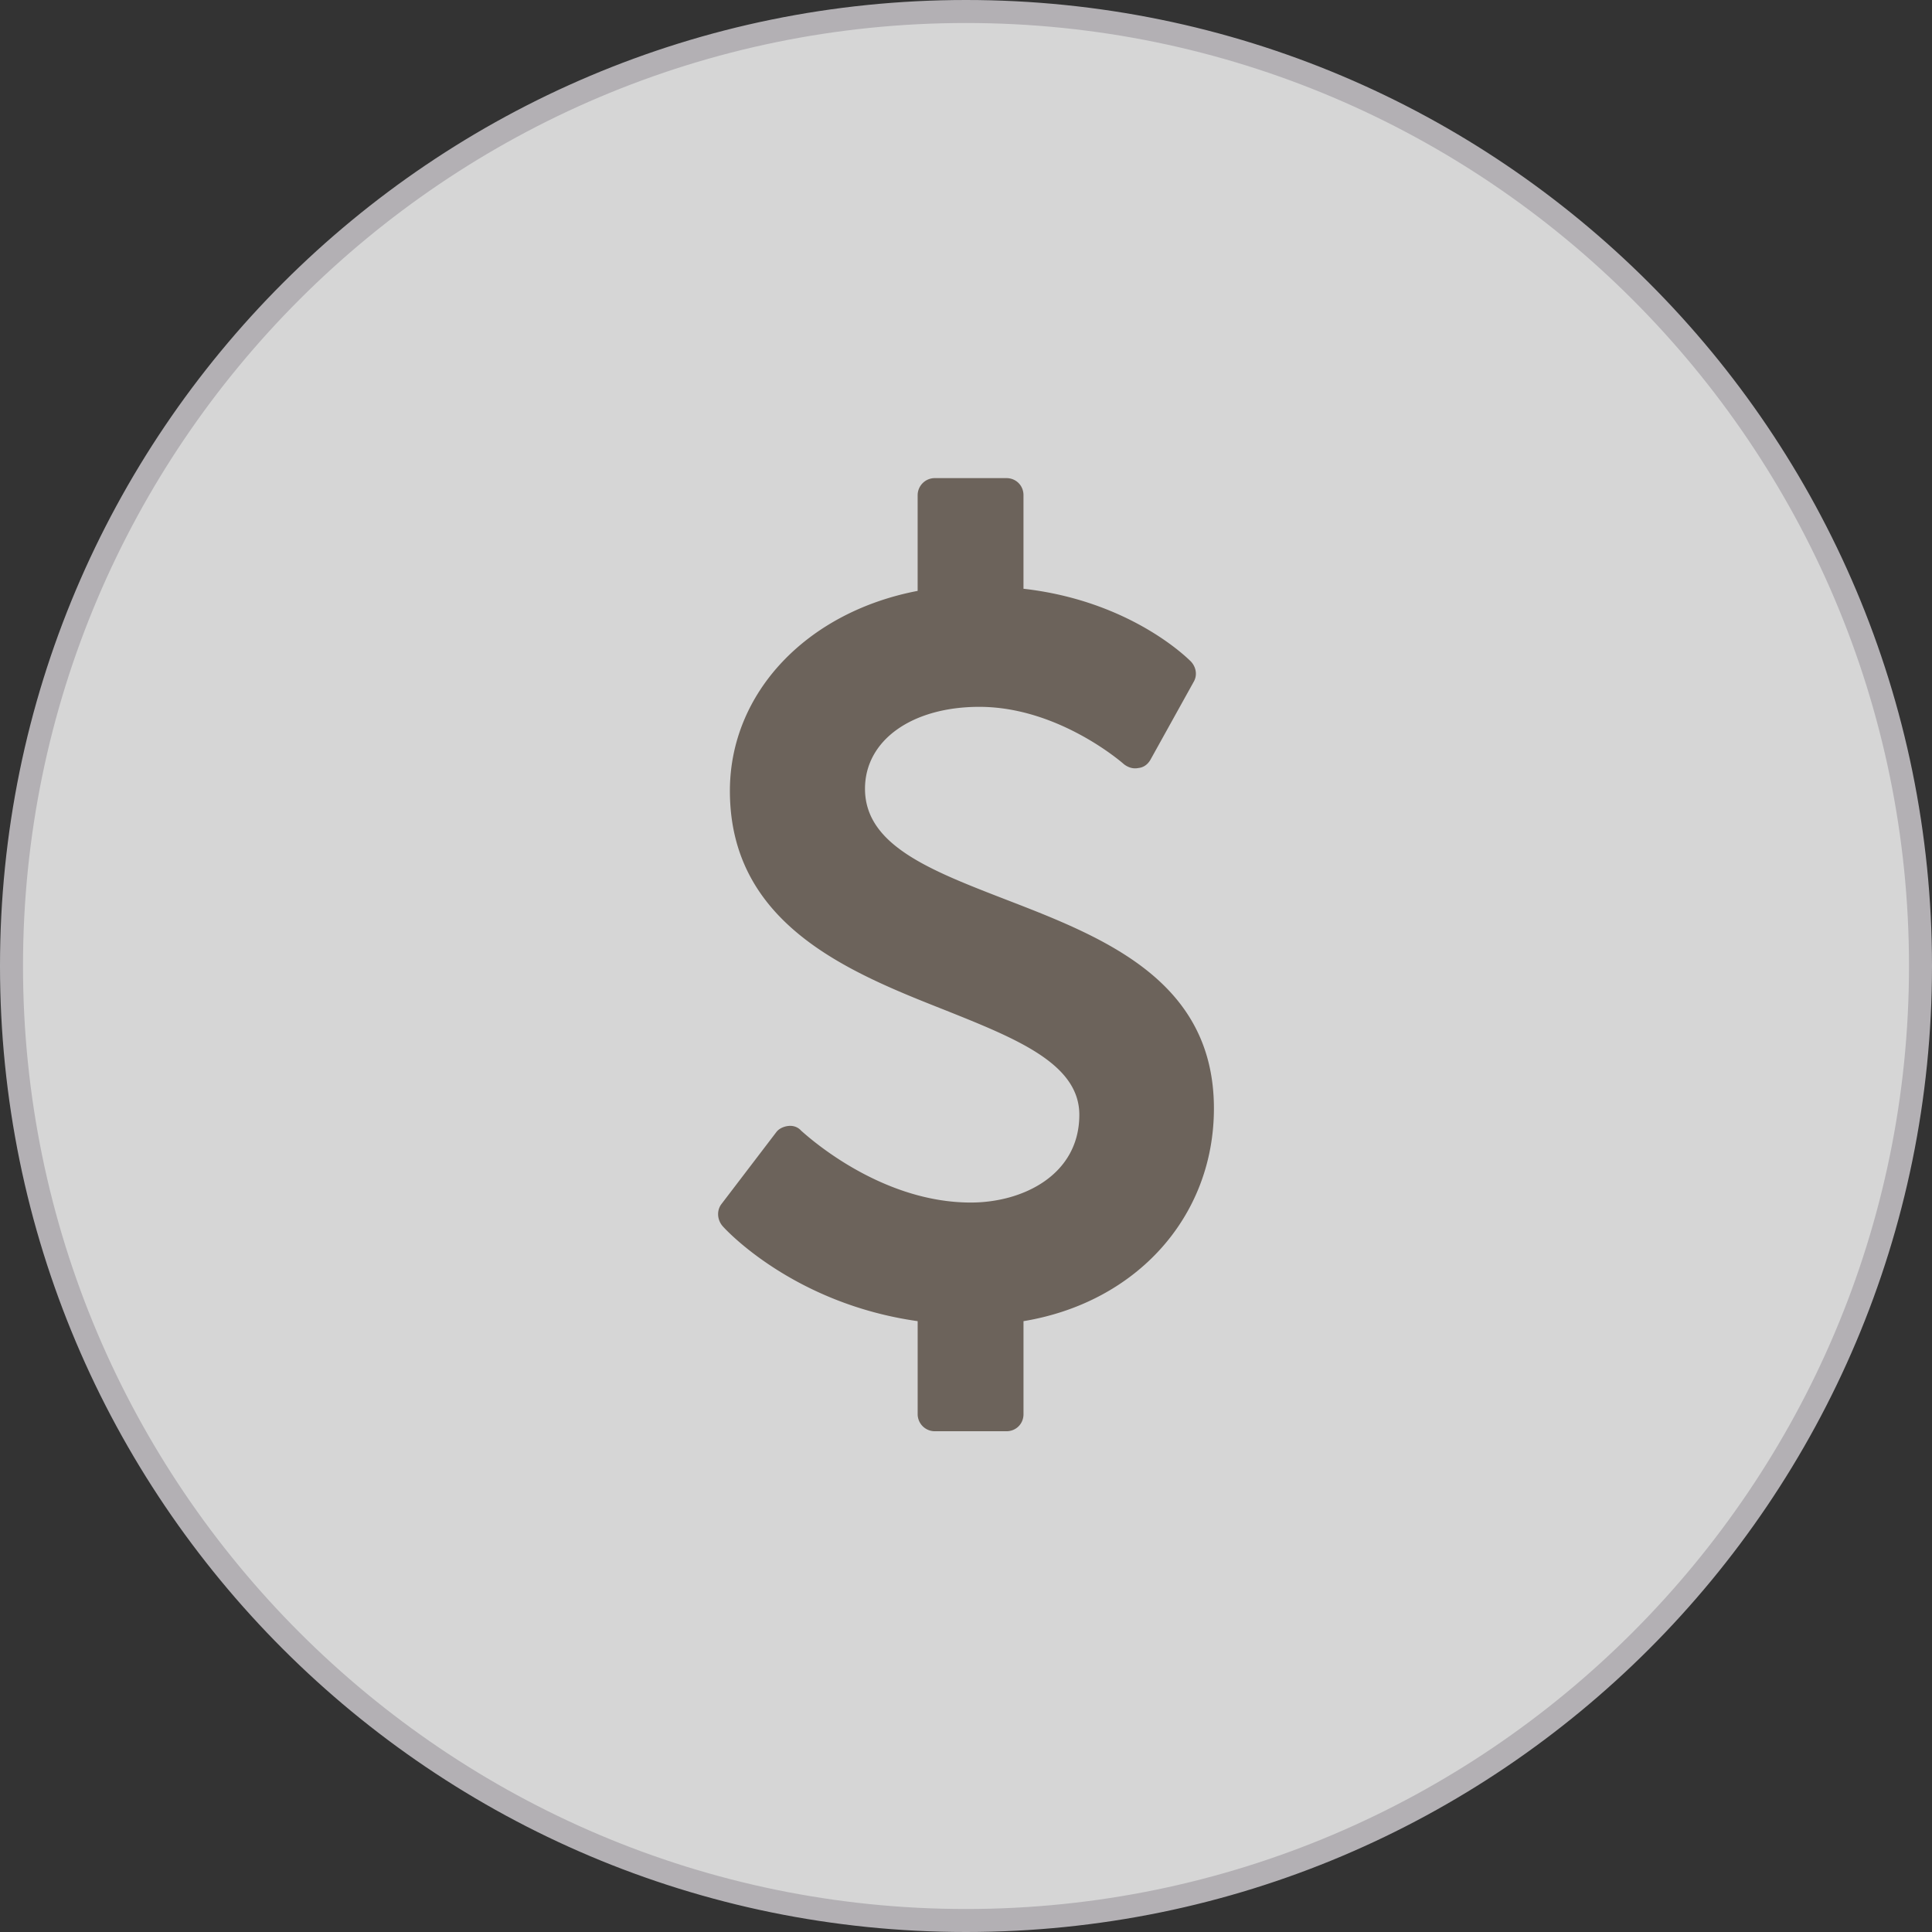 <svg xmlns="http://www.w3.org/2000/svg" width="150" height="150" viewBox="0 0 150 150"><rect x="0" y="0" width="150" height="150" fill="#333333" stroke="none"/><g opacity=".8"><path fill="#FFF" d="M75 149.107C34.137 149.107.893 115.862.893 75 .893 34.137 34.137.893 75 .893c40.862 0 74.107 33.244 74.107 74.107 0 40.862-33.245 74.107-74.107 74.107z"/><path fill="#D3D0D5" d="M75 1.786c40.37 0 73.214 32.844 73.214 73.214S115.37 148.214 75 148.214 1.786 115.37 1.786 75 34.63 1.786 75 1.786M75 0C33.579 0 0 33.579 0 75s33.579 75 75 75 75-33.579 75-75S116.421 0 75 0z"/></g><path fill="#6C635B" d="M79.464 102.574v7.227c0 .742-.578 1.32-1.321 1.32h-5.575a1.33 1.33 0 0 1-1.321-1.32v-7.227c-9.663-1.364-14.949-7.145-15.156-7.393-.413-.495-.454-1.198-.083-1.692l4.253-5.575c.207-.288.578-.454.95-.495.373-.042.743.082.992.37.083.043 5.863 5.576 13.173 5.576 4.047 0 8.423-2.148 8.423-6.814 0-3.963-4.872-5.906-10.448-8.135-7.432-2.933-16.682-6.647-16.682-17.013 0-7.598 5.946-13.875 14.577-15.527v-7.432a1.33 1.33 0 0 1 1.321-1.323h5.575c.743 0 1.321.578 1.321 1.323v7.267c8.383.949 12.841 5.493 13.008 5.657.412.454.496 1.074.206 1.57l-3.346 6.029c-.206.372-.535.62-.948.661-.414.083-.786-.041-1.115-.289-.041-.042-5.038-4.46-11.232-4.46-5.243 0-8.878 2.601-8.878 6.358 0 4.378 5.038 6.319 10.901 8.591 7.599 2.931 16.189 6.276 16.189 16.227 0 8.424-6.029 15.073-14.784 16.519z"/></svg>